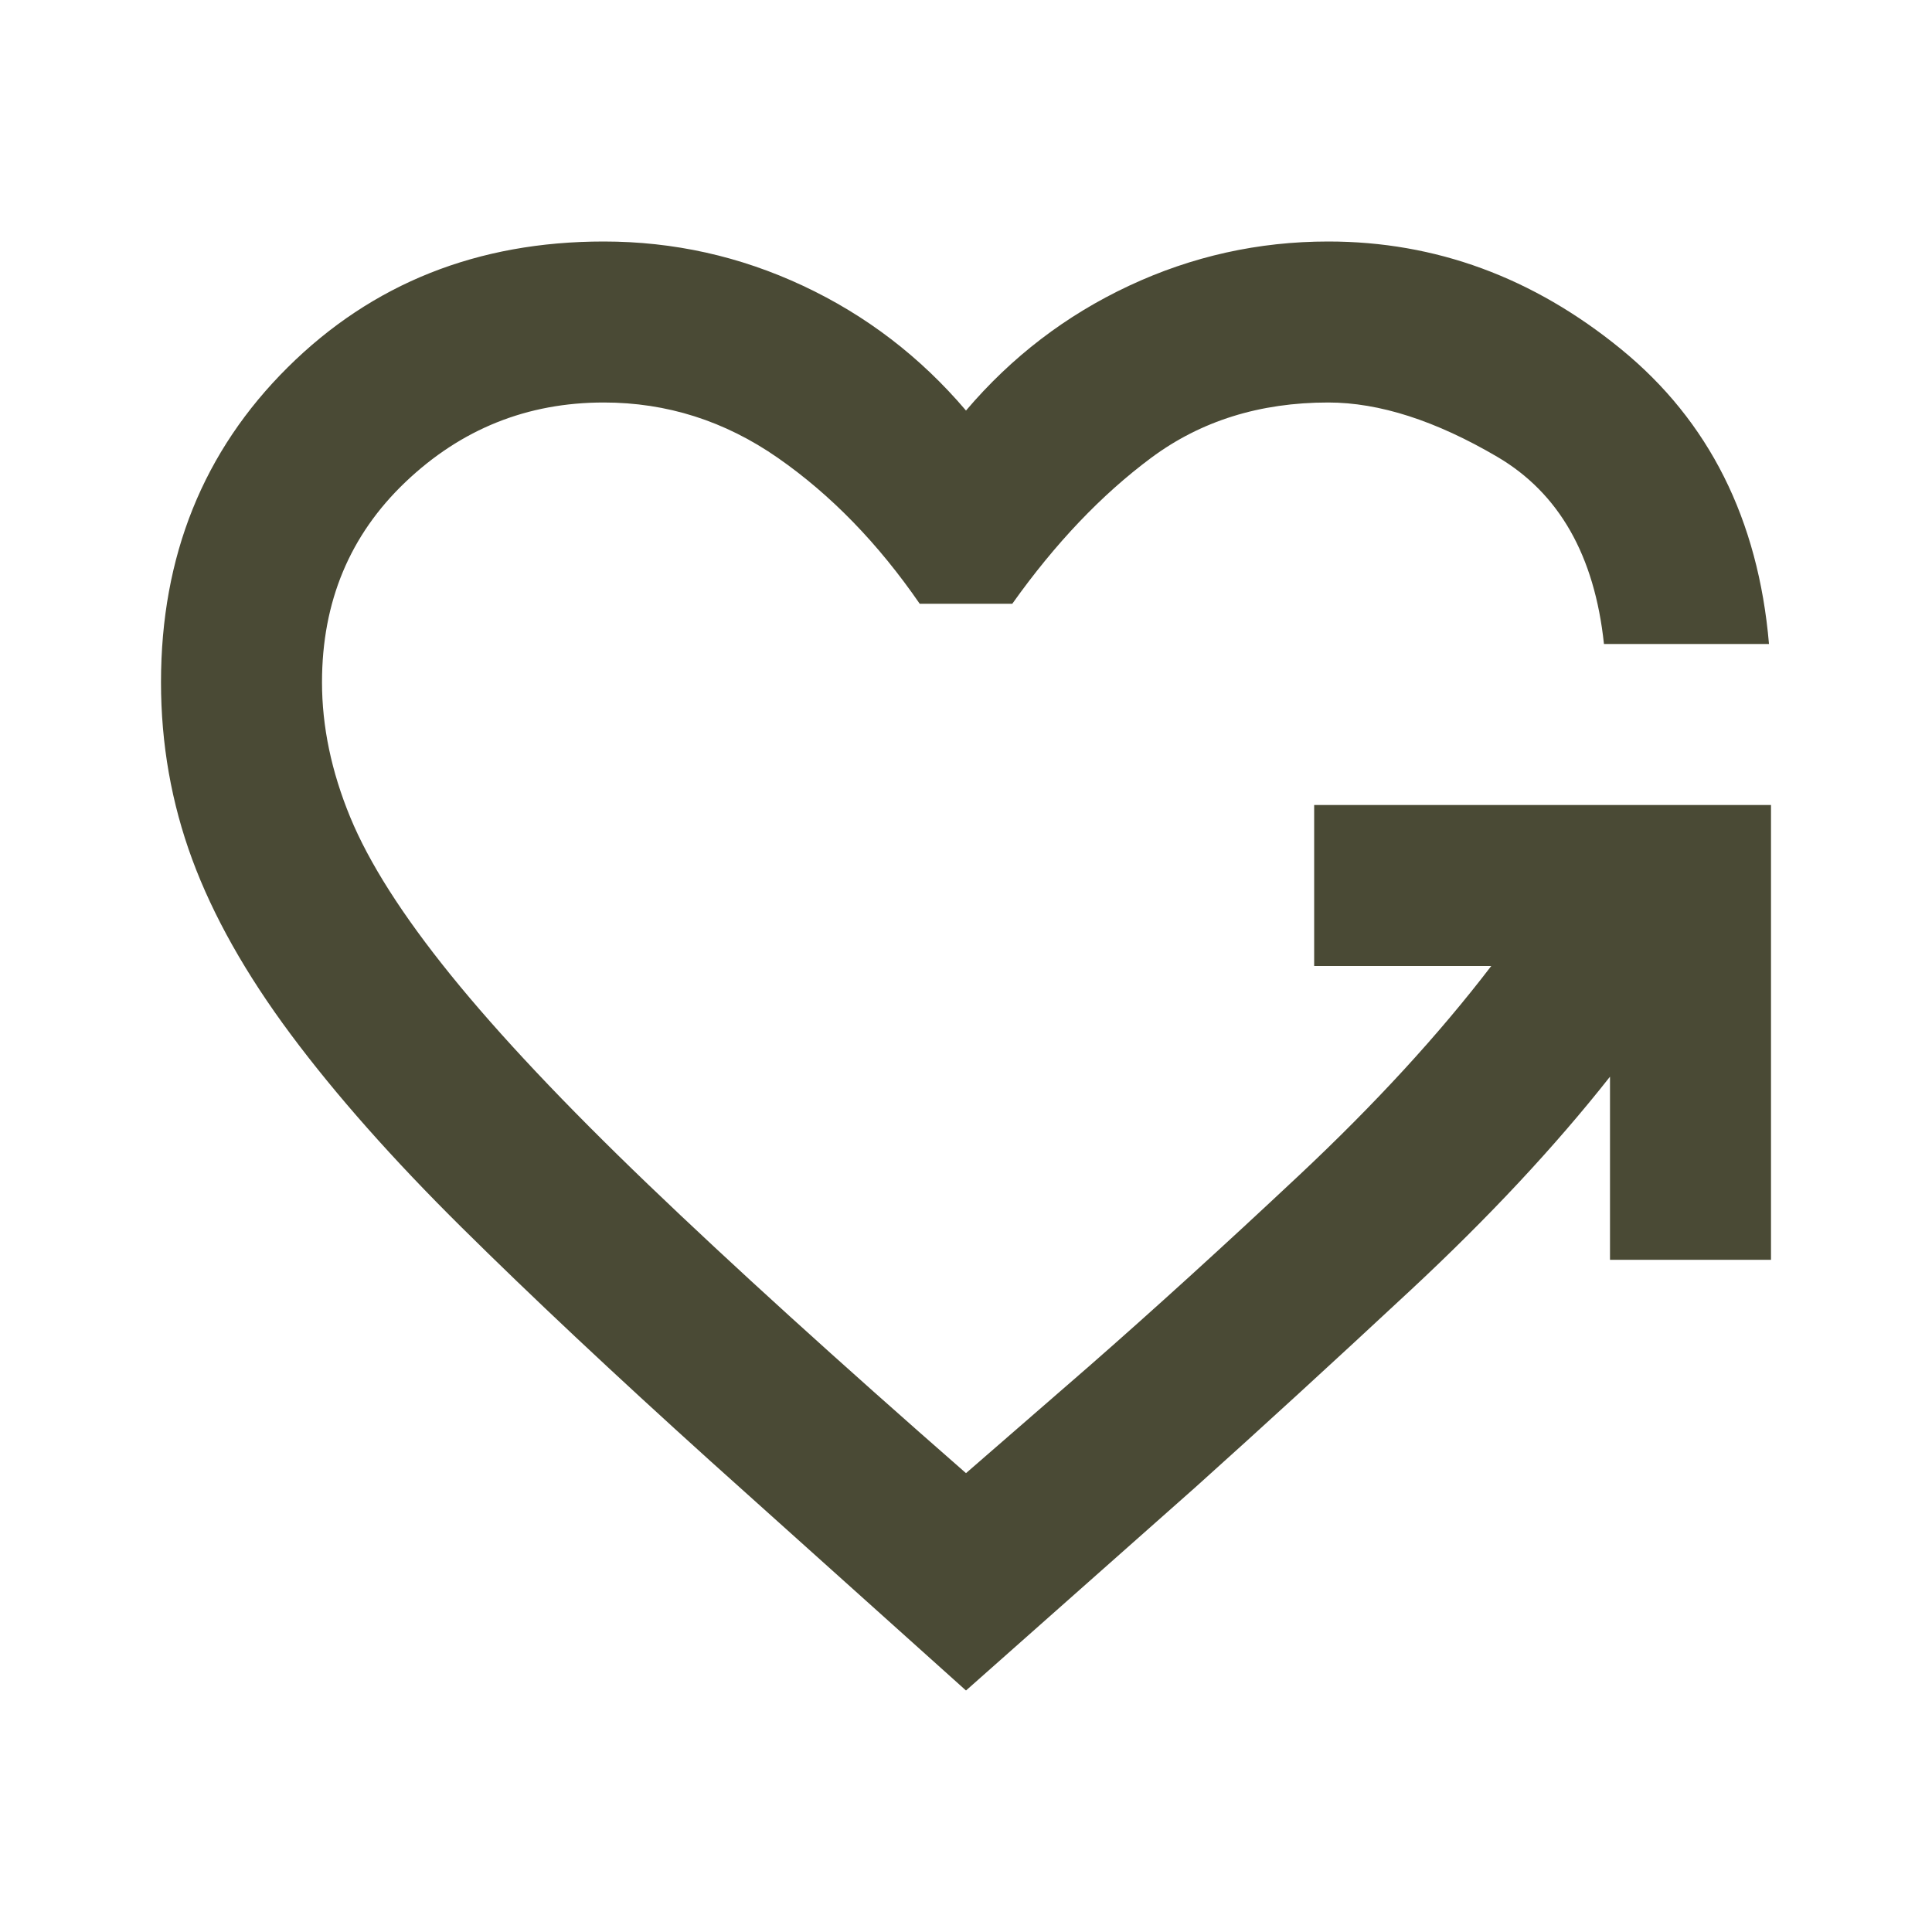 <svg fill="#4A4A35" width="24px" viewBox="0 -960 960 960" height="24px" xmlns="http://www.w3.org/2000/svg"><path d="M480-120 353-234q-72-65-123.5-116t-85-96q-33.5-45-49-87T80-621q0-94 63-156.5T300-840q52 0 99 22t81 62q34-40 81-62t99-22q80 0 145.5 53.5T879-640h-82q-7-66-53-93t-84-27q-51 0-88 27.5T503-660h-46q-31-45-70.5-72.5T300-760q-57 0-98.5 39.5T160-621q0 33 14 67t50 78.5q36 44.5 98 104T480-228l61-53q48-42 104.5-95T741-480h-88v-80h227v226h-80v-91q-41 52-99 106t-107 98L480-120Z"></path></svg>